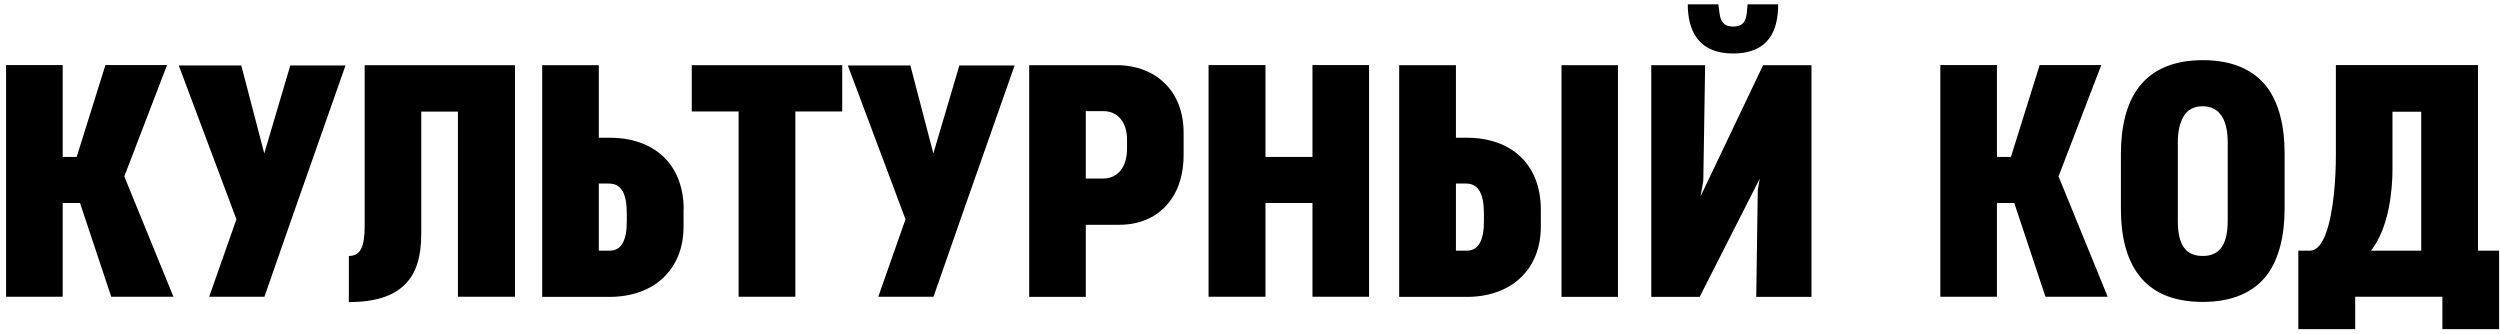 <?xml version="1.0" encoding="UTF-8"?> <svg xmlns="http://www.w3.org/2000/svg" width="337" height="45" viewBox="0 0 337 45" fill="none"><path d="M8.449 40H0.82V8.767H8.449V21.153H10.336L14.212 8.767H22.518L16.755 23.778L23.379 40H14.991L10.787 27.367H8.449V40ZM46.573 8.828L39.58 28.721L35.643 40H28.198L31.869 29.561L24.097 8.828H32.525L35.622 20.682L39.129 8.828H46.573ZM69.419 40H61.728V15.042H56.786V31.51C56.786 34.463 56.171 36.76 54.612 38.318C53.054 39.898 50.613 40.718 47.024 40.718V34.504C48.562 34.504 49.157 33.315 49.157 30.525V8.787H69.419V40ZM92.142 28.208V30.546C92.142 33.499 91.116 35.857 89.353 37.498C87.589 39.139 85.066 40.02 82.175 40.02H73.09V8.787H80.719V18.569H82.236C85.169 18.569 87.65 19.451 89.394 21.092C91.137 22.732 92.162 25.173 92.162 28.229L92.142 28.208ZM84.492 29.849V28.823C84.492 26.137 83.795 24.742 82.072 24.742H80.719V33.786H82.216C83.774 33.786 84.492 32.371 84.492 29.849ZM113.531 15.021H107.215V40H99.565V15.021H93.249V8.787H113.531V15.021ZM136.767 8.828L129.773 28.721L125.836 40H118.392L122.062 29.561L114.29 8.828H122.719L125.815 20.682L129.322 8.828H136.767ZM159.551 17.913V20.846C159.551 23.819 158.669 26.178 157.131 27.798C155.593 29.439 153.419 30.3 150.876 30.3H146.364V40.02H138.735V8.787H150.548C153.173 8.787 155.429 9.669 157.028 11.248C158.628 12.807 159.551 15.104 159.551 17.893V17.913ZM151.922 20.025V18.774C151.922 17.79 151.676 16.826 151.143 16.129C150.609 15.432 149.81 14.98 148.743 14.98H146.364V24.065H148.682C150.65 24.065 151.922 22.568 151.922 20.046V20.025ZM170.584 40H162.914V8.767H170.584V21.153H176.921V8.767H184.55V40H176.921V27.367H170.584V40ZM207.703 28.208V30.546C207.703 33.499 206.678 35.857 204.914 37.498C203.15 39.139 200.628 40.02 197.736 40.02H188.61V8.787H196.26V18.569H197.757C200.71 18.569 203.191 19.451 204.935 21.092C206.678 22.732 207.703 25.173 207.703 28.229V28.208ZM218.101 40.02H210.492V8.787H218.101V40.02ZM200.033 29.849V28.823C200.033 26.137 199.315 24.742 197.613 24.742H196.26V33.786H197.736C199.315 33.786 200.033 32.371 200.033 29.849ZM235.573 0.584H239.695C239.695 2.225 239.429 3.886 238.526 5.137C237.624 6.367 236.106 7.208 233.646 7.208C231.185 7.208 229.646 6.367 228.744 5.137C227.821 3.886 227.514 2.225 227.514 0.584H231.636C231.697 0.974 231.738 1.363 231.779 1.712C231.861 2.43 232.087 3.004 232.579 3.332C232.825 3.496 233.174 3.578 233.646 3.578C234.568 3.578 234.999 3.229 235.245 2.696C235.348 2.43 235.43 2.122 235.471 1.753C235.491 1.384 235.532 0.994 235.573 0.584ZM229.113 40.02H222.592V8.787H229.852L229.605 24.394L229.236 26.465L237.665 8.787H244.187V40.02H236.742L236.947 25.645L237.214 24.086L229.113 40.02ZM269.186 40H261.557V8.767H269.186V21.153H271.072L274.948 8.767H283.254L277.491 23.778L284.115 40H275.728L271.523 27.367H269.186V40ZM285.899 28.188V20.723C285.899 17.093 286.638 13.894 288.381 11.658C290.124 9.443 292.893 8.11 296.933 8.11C301.014 8.11 303.762 9.443 305.525 11.658C307.228 13.894 307.966 17.052 307.966 20.682V28.085C307.966 31.756 307.228 34.894 305.525 37.149C303.762 39.385 300.973 40.697 296.933 40.697C292.852 40.697 290.104 39.385 288.381 37.17C286.638 34.955 285.899 31.817 285.899 28.208V28.188ZM296.933 34.504C299.312 34.504 300.296 32.843 300.296 29.705V19.164C300.296 17.749 300.05 16.519 299.496 15.657C298.942 14.796 298.102 14.324 296.933 14.324C295.723 14.324 294.902 14.796 294.369 15.657C293.836 16.519 293.569 17.749 293.569 19.164V29.726C293.569 32.904 294.533 34.504 296.933 34.504ZM334.031 8.767V33.786H336.882V44.368H329.232V40H317.481V44.368H309.812V33.786H311.391C312.313 33.786 313.031 32.843 313.544 31.428C314.057 30.013 314.405 28.105 314.61 26.178C314.815 24.25 314.877 22.343 314.877 20.805V8.767H334.031ZM322.506 15.062V22.876C322.506 24.25 322.383 26.219 321.973 28.188C321.562 30.156 320.845 32.207 319.614 33.786H326.382V15.062H322.506Z" fill="black"></path></svg> 